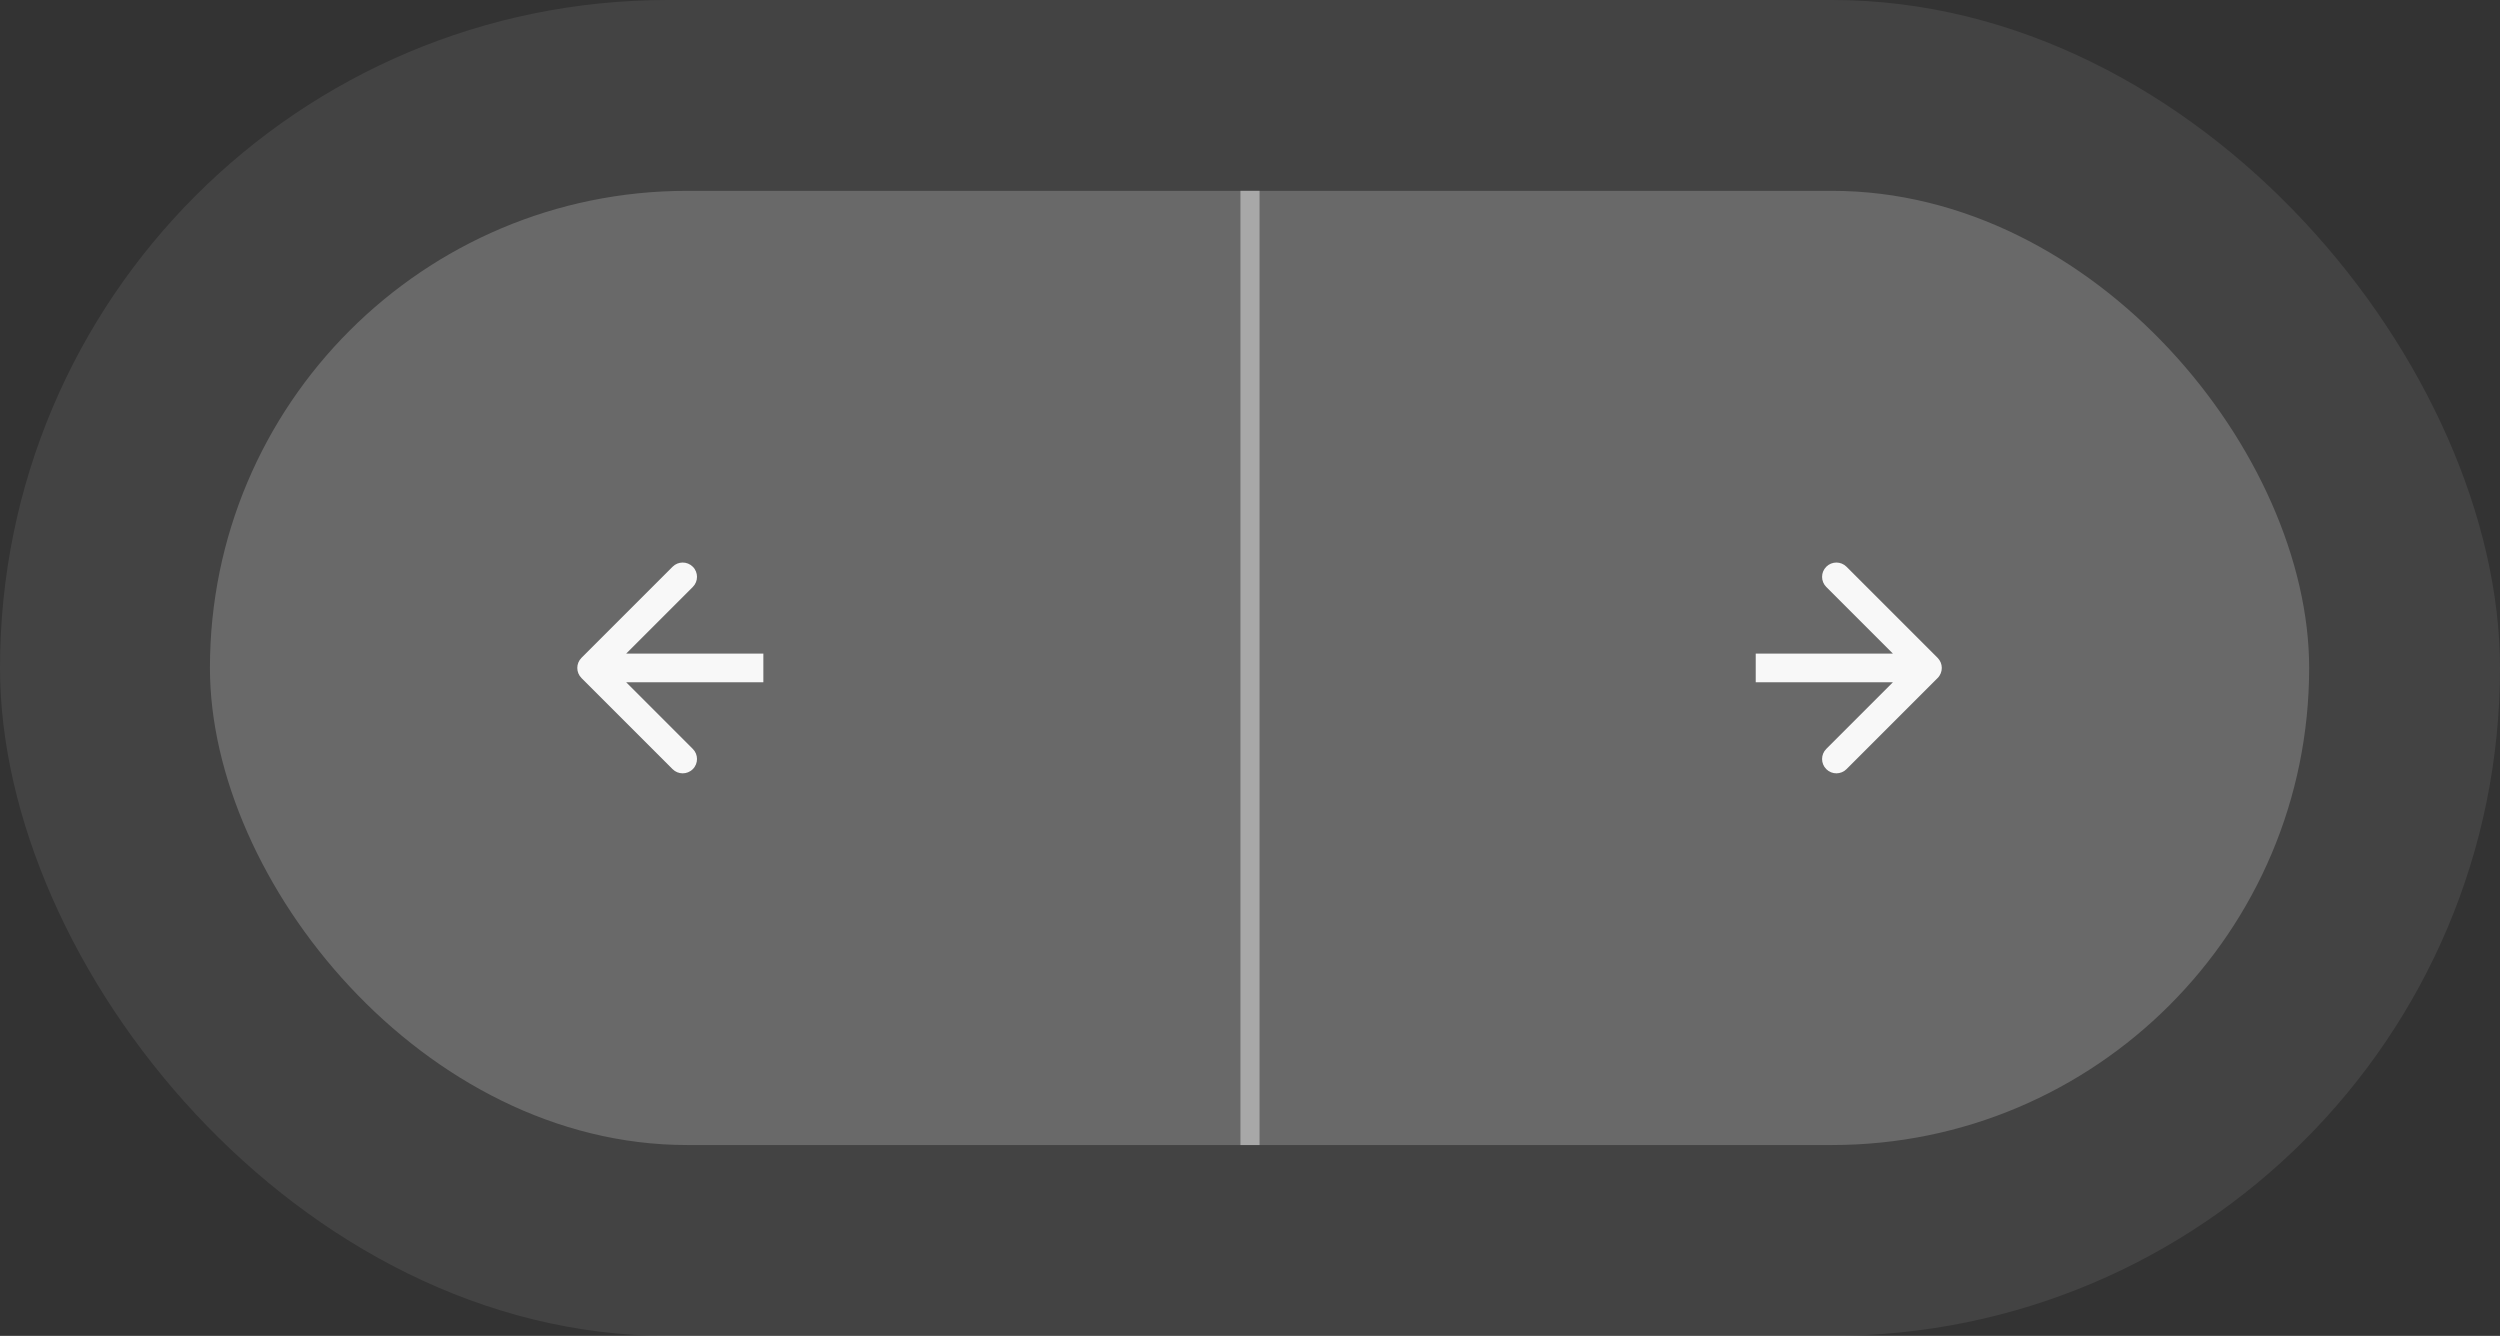 <?xml version="1.0" encoding="UTF-8"?> <svg xmlns="http://www.w3.org/2000/svg" width="131" height="70" viewBox="0 0 131 70" fill="none"><rect x="0" y="0" width="131" height="70" fill="#333333" stroke="none"/><rect data-figma-bg-blur-radius="41.1" width="131" height="70" rx="35" fill="white" fill-opacity="0.08"></rect><rect data-figma-bg-blur-radius="40" x="11" y="10" width="110" height="50" rx="25" fill="white" fill-opacity="0.2"></rect><path d="M101.53 35.53C101.823 35.237 101.823 34.763 101.53 34.47L96.757 29.697C96.465 29.404 95.99 29.404 95.697 29.697C95.404 29.99 95.404 30.465 95.697 30.757L99.939 35L95.697 39.243C95.404 39.535 95.404 40.01 95.697 40.303C95.99 40.596 96.465 40.596 96.757 40.303L101.53 35.53ZM92 35L92 35.75L101 35.75L101 35L101 34.25L92 34.25L92 35Z" fill="#F8F8F8"></path><path d="M30.47 34.47C30.177 34.763 30.177 35.237 30.47 35.53L35.243 40.303C35.535 40.596 36.01 40.596 36.303 40.303C36.596 40.01 36.596 39.535 36.303 39.243L32.061 35L36.303 30.757C36.596 30.465 36.596 29.99 36.303 29.697C36.01 29.404 35.535 29.404 35.243 29.697L30.47 34.47ZM40 35V34.25H31V35V35.75H40V35Z" fill="#F8F8F8"></path><line x1="65.5" y1="60" x2="65.5" y2="10" stroke="#A8A8A8"></line><defs><clipPath id="bgblur_0_931_5_clip_path" transform="translate(41.1 41.1)"><rect width="131" height="70" rx="35"></rect></clipPath><clipPath id="bgblur_1_931_5_clip_path" transform="translate(29 30)"><rect x="11" y="10" width="110" height="50" rx="25"></rect></clipPath></defs></svg> 